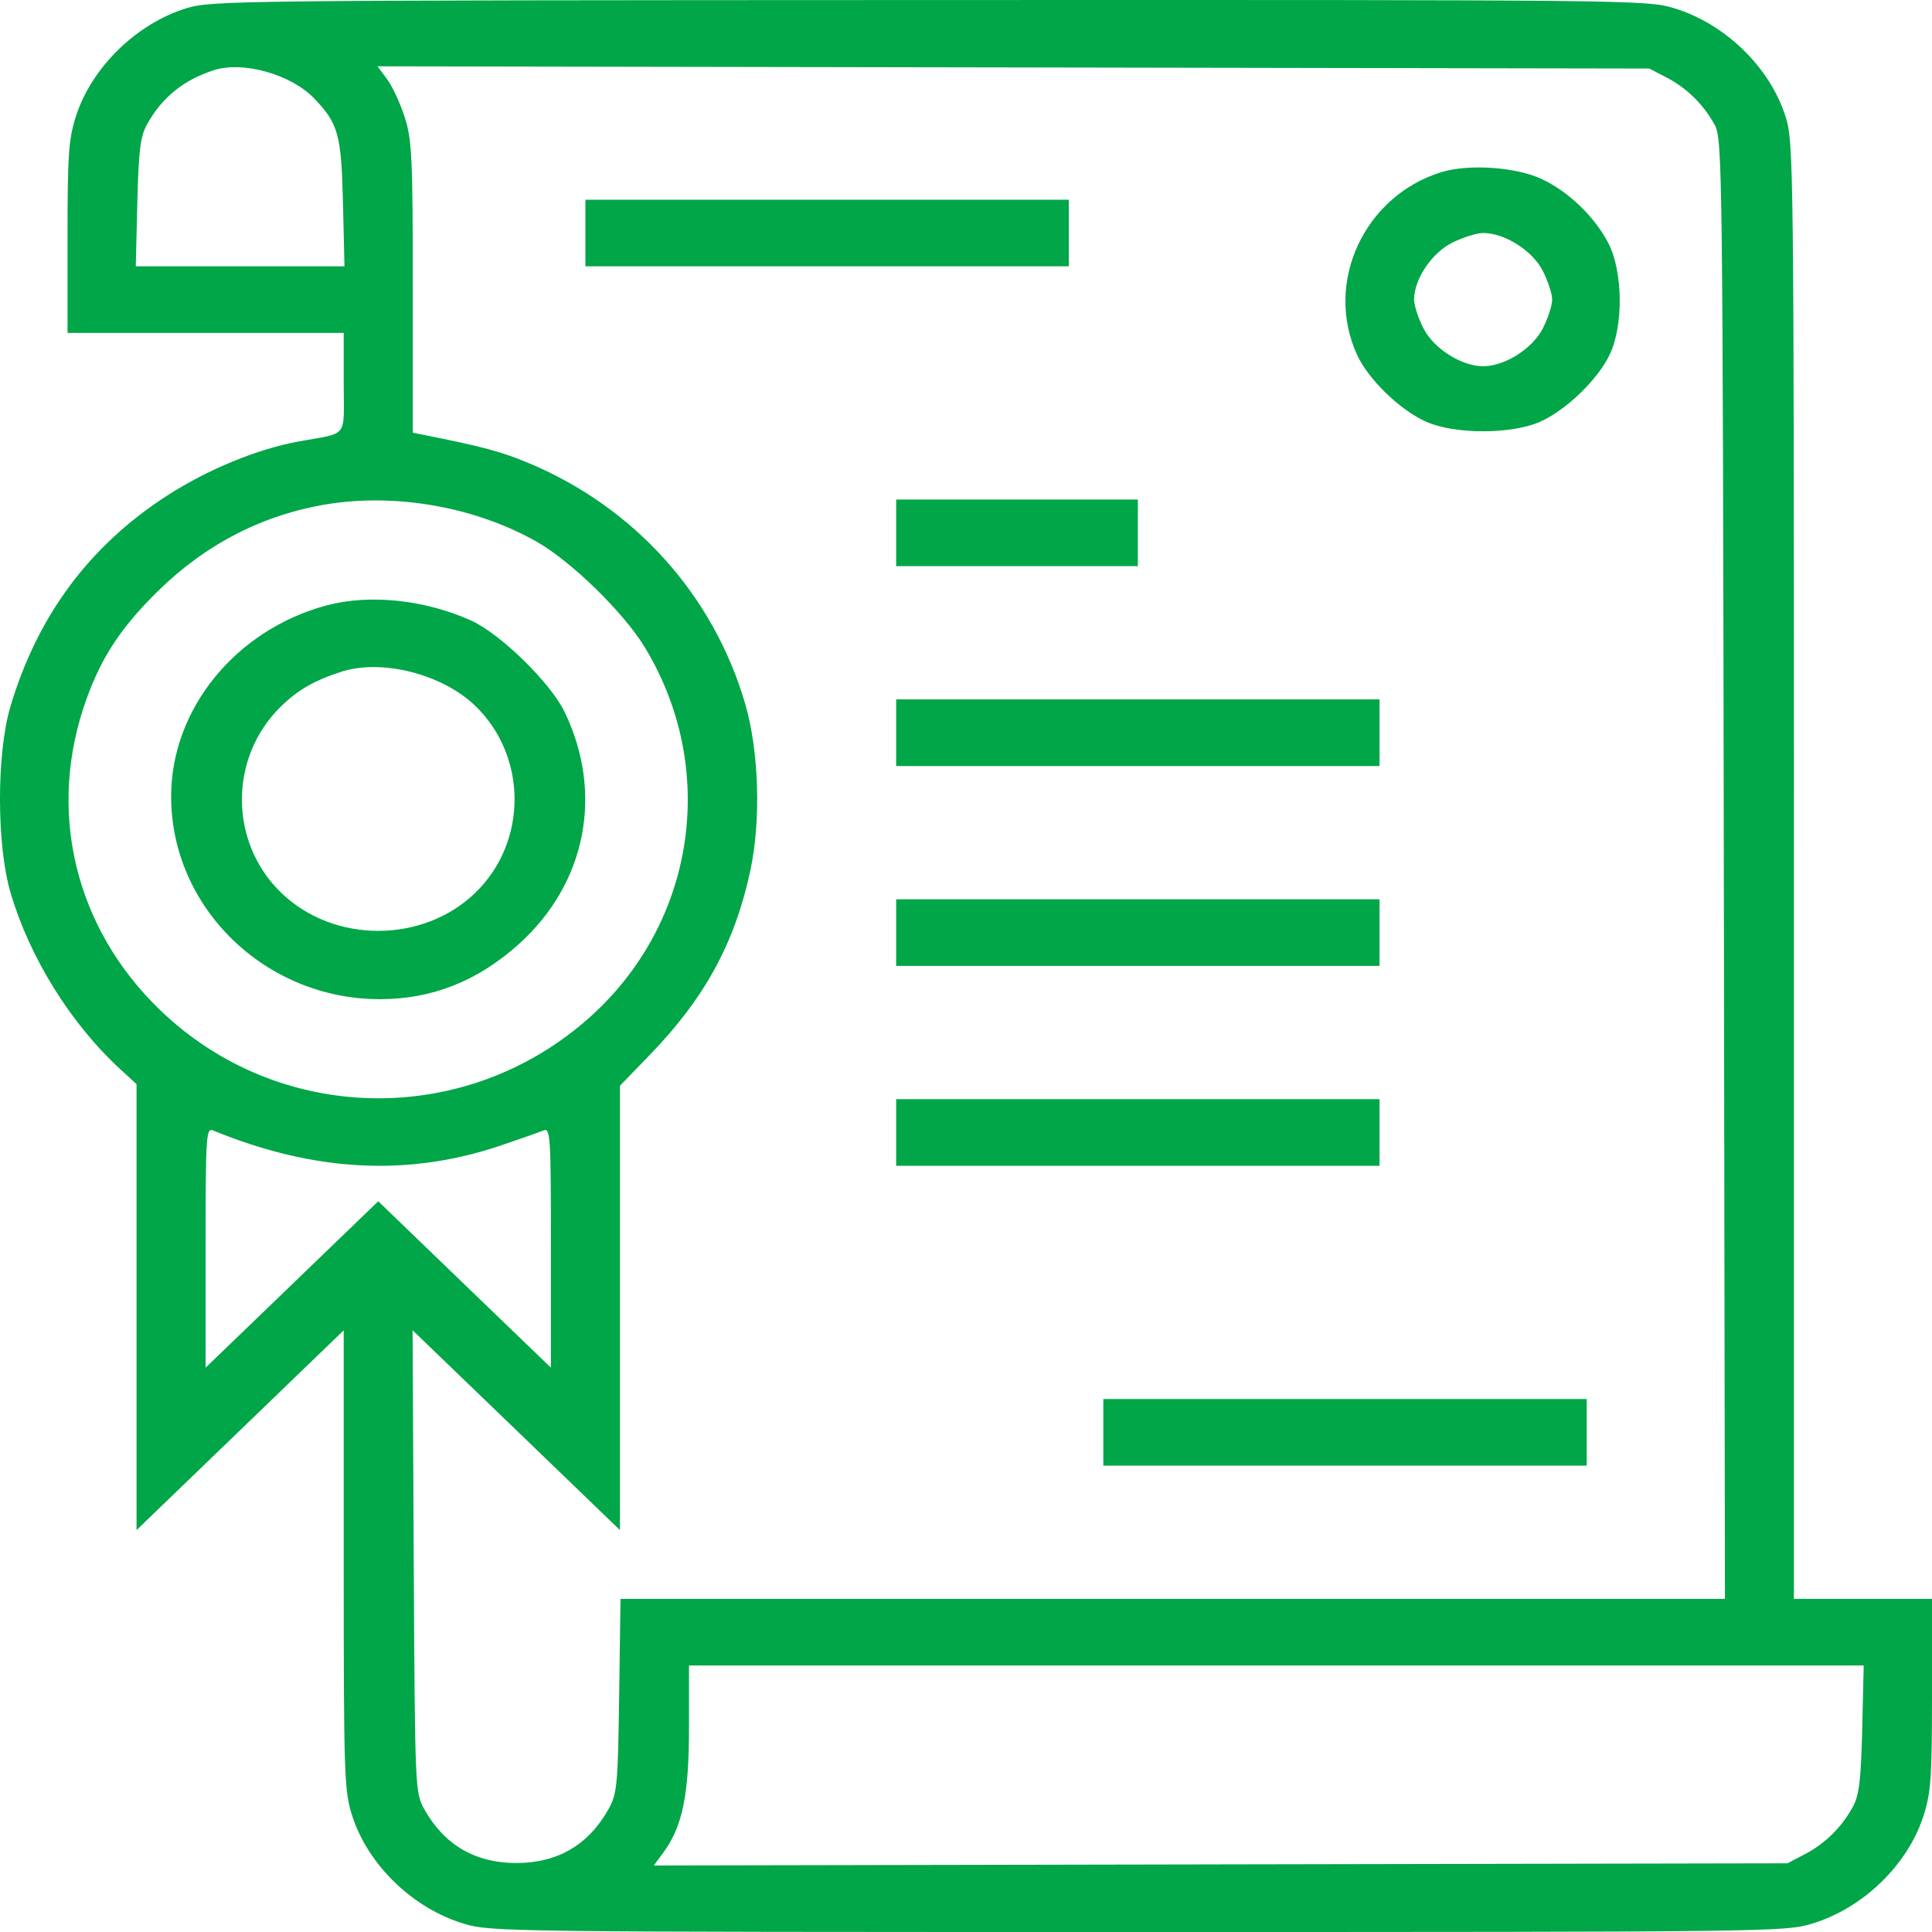 <svg width="40" height="40" viewBox="0 0 40 40" fill="none" xmlns="http://www.w3.org/2000/svg">
<path fill-rule="evenodd" clip-rule="evenodd" d="M3.855 0.172C2.825 0.491 1.9 1.394 1.575 2.398C1.42 2.877 1.398 3.193 1.398 4.92V6.893H4.257H7.116V7.926C7.116 9.098 7.234 8.947 6.178 9.141C5.319 9.299 4.298 9.72 3.457 10.263C1.852 11.299 0.775 12.748 0.216 14.628C-0.074 15.603 -0.072 17.5 0.22 18.489C0.618 19.836 1.47 21.203 2.503 22.149L2.827 22.446V27.062V31.679L4.972 29.611L7.116 27.543V32.297C7.116 36.796 7.126 37.08 7.294 37.599C7.623 38.617 8.549 39.511 9.606 39.829C10.161 39.996 10.461 40 23.558 40C36.655 40 36.955 39.996 37.511 39.829C38.567 39.511 39.493 38.617 39.823 37.599C39.978 37.119 40 36.803 40 35.077V33.103H38.57H37.141V18.024C37.141 3.229 37.137 2.935 36.963 2.398C36.634 1.379 35.708 0.485 34.651 0.167C34.094 -0 33.799 -0.004 19.237 0.001C4.836 0.006 4.375 0.011 3.855 0.172ZM4.435 1.451C3.804 1.651 3.348 2.02 3.04 2.583C2.905 2.829 2.869 3.127 2.843 4.199L2.811 5.514H4.972H7.132L7.101 4.199C7.067 2.784 7.005 2.558 6.503 2.036C6.027 1.541 5.037 1.261 4.435 1.451ZM8.015 1.641C8.124 1.788 8.288 2.141 8.379 2.426C8.529 2.889 8.546 3.257 8.546 5.951V8.959L8.747 8.999C10.005 9.249 10.384 9.351 10.961 9.594C13.143 10.511 14.772 12.325 15.427 14.567C15.715 15.555 15.759 16.983 15.533 18.033C15.211 19.529 14.589 20.668 13.451 21.843L12.835 22.48V27.079V31.679L10.689 29.61L8.542 27.542L8.566 32.327C8.591 37.042 8.594 37.117 8.784 37.457C9.198 38.197 9.838 38.572 10.691 38.572C11.543 38.572 12.184 38.197 12.598 37.457C12.777 37.136 12.793 36.968 12.819 35.107L12.847 33.103H24.28H35.713L35.69 17.994C35.667 3.441 35.66 2.873 35.5 2.583C35.267 2.16 34.923 1.823 34.505 1.605L34.147 1.419L20.982 1.396L7.817 1.373L8.015 1.641ZM29.829 3.568C28.235 4.069 27.414 5.859 28.097 7.347C28.33 7.856 28.987 8.492 29.528 8.732C30.121 8.995 31.293 8.995 31.886 8.732C32.423 8.493 33.08 7.86 33.327 7.341C33.614 6.739 33.602 5.629 33.303 5.042C33.024 4.496 32.476 3.966 31.92 3.707C31.381 3.455 30.395 3.389 29.829 3.568ZM12.12 4.824V5.514H17.125H22.128V4.824V4.135H17.125H12.12V4.824ZM30.078 5.018C29.649 5.227 29.277 5.777 29.277 6.204C29.277 6.326 29.367 6.599 29.478 6.811C29.695 7.225 30.265 7.583 30.707 7.583C31.149 7.583 31.719 7.225 31.936 6.811C32.046 6.599 32.136 6.326 32.136 6.204C32.136 6.082 32.046 5.809 31.936 5.597C31.719 5.183 31.149 4.824 30.707 4.824C30.58 4.824 30.297 4.912 30.078 5.018ZM6.78 10.438C5.456 10.651 4.265 11.261 3.274 12.234C2.511 12.984 2.107 13.593 1.789 14.477C0.963 16.768 1.539 19.2 3.312 20.91C5.776 23.288 9.643 23.355 12.206 21.065C14.401 19.105 14.877 15.922 13.351 13.403C12.919 12.689 11.832 11.626 11.119 11.22C9.86 10.502 8.219 10.207 6.78 10.438ZM18.554 11.032V11.722H21.056H23.558V11.032V10.342H21.056H18.554V11.032ZM6.759 12.535C4.88 13.04 3.547 14.676 3.543 16.481C3.538 18.792 5.493 20.691 7.872 20.687C8.95 20.685 9.891 20.311 10.74 19.548C12.136 18.293 12.504 16.427 11.689 14.739C11.396 14.134 10.358 13.12 9.753 12.847C8.793 12.415 7.649 12.296 6.759 12.535ZM7.072 13.906C6.51 14.086 6.168 14.283 5.812 14.631C4.736 15.687 4.741 17.442 5.824 18.486C6.91 19.535 8.752 19.535 9.839 18.486C10.925 17.438 10.925 15.661 9.839 14.613C9.159 13.957 7.91 13.638 7.072 13.906ZM18.554 15.17V15.86H23.558H28.562V15.17V14.48H23.558H18.554V15.17ZM18.554 19.308V19.998H23.558H28.562V19.308V18.619H23.558H18.554V19.308ZM18.554 23.447V24.137H23.558H28.562V23.447V22.757H23.558H18.554V23.447ZM4.257 25.829V28.316L6.044 26.594L7.831 24.871L9.618 26.594L11.406 28.316V25.829C11.406 23.494 11.396 23.346 11.249 23.406C11.163 23.441 10.771 23.579 10.378 23.713C8.455 24.365 6.512 24.266 4.413 23.406C4.267 23.346 4.257 23.494 4.257 25.829ZM22.843 29.654V30.344H27.847H32.851V29.654V28.965H27.847H22.843V29.654ZM14.265 35.768C14.265 37.159 14.129 37.819 13.734 38.355L13.536 38.623L25.271 38.6L37.007 38.578L37.364 38.391C37.783 38.173 38.127 37.835 38.358 37.414C38.493 37.167 38.529 36.87 38.555 35.797L38.586 34.482H26.426H14.265V35.768Z" fill="#00A647"/>
</svg>
